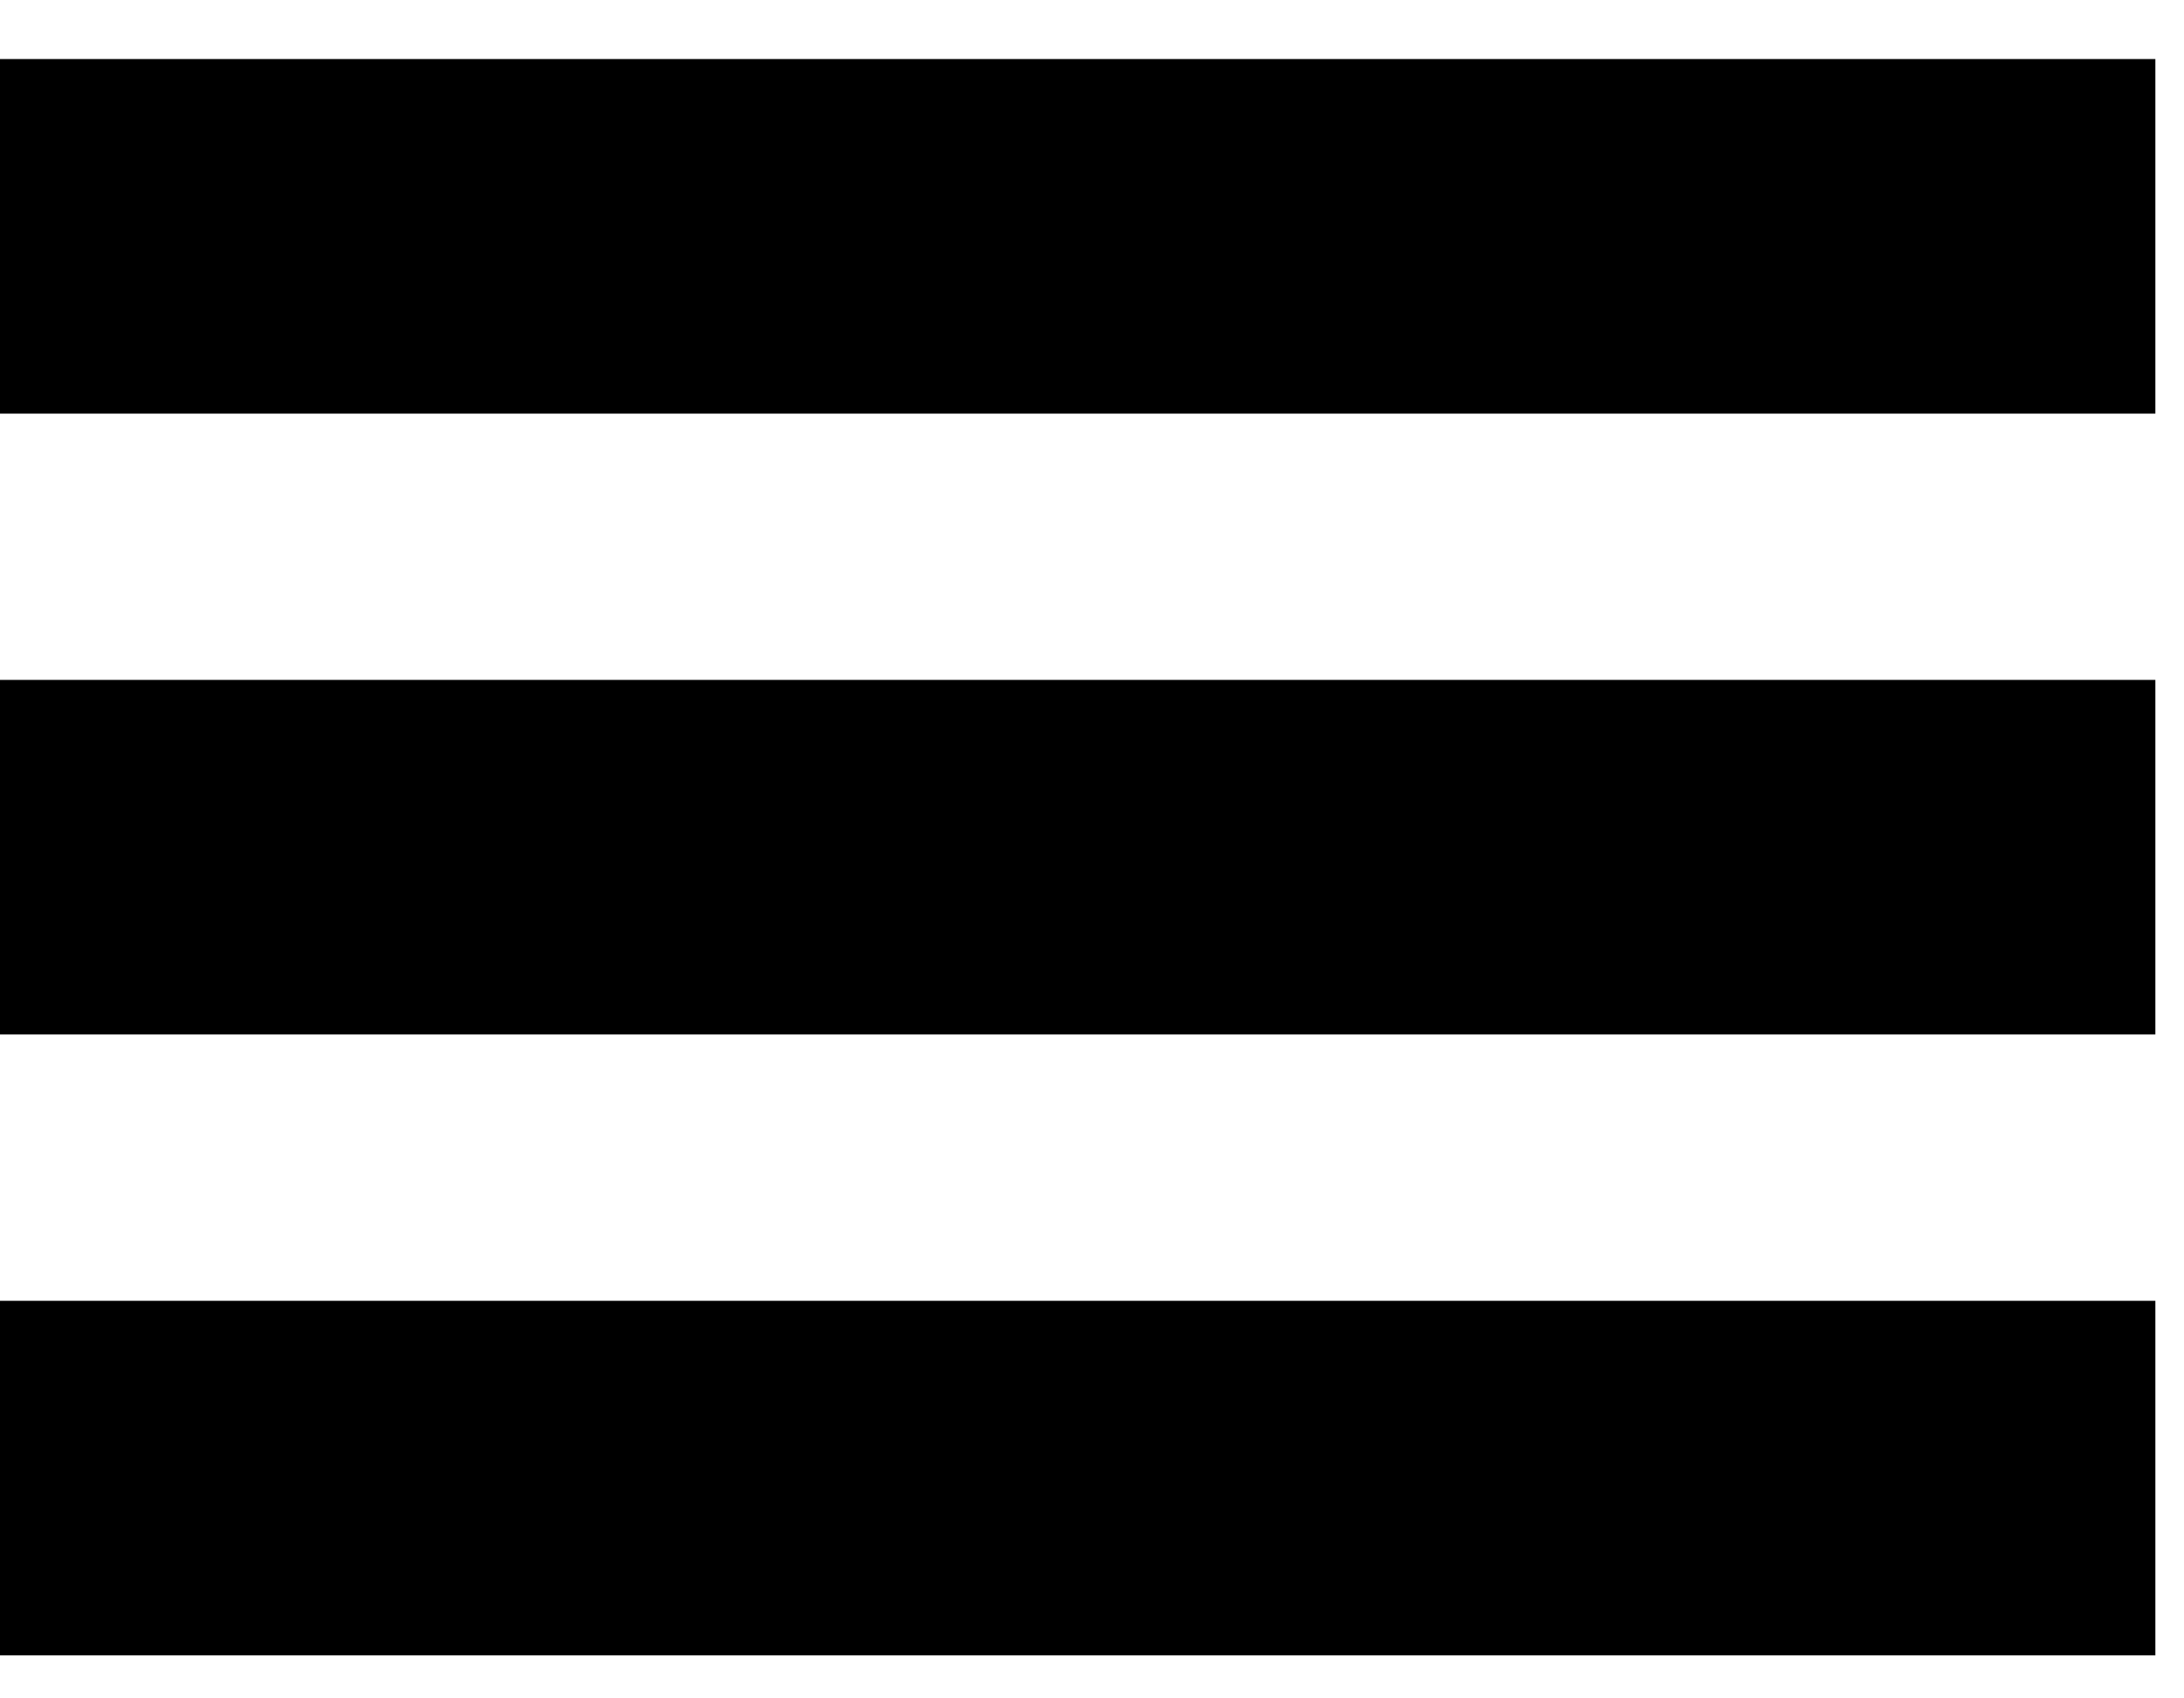 <?xml version="1.0" encoding="UTF-8"?> <svg xmlns="http://www.w3.org/2000/svg" width="27" height="21" viewBox="0 0 27 21" fill="none"><g clip-path="url(#clip0_1573_6976)"><path d="M26.647 16.084H0V20.468H26.647V16.084Z" fill="black"></path><path d="M26.647 8.407H0V12.791H26.647V8.407Z" fill="black"></path><path d="M26.647 0.73H0V5.114H26.647V0.73Z" fill="black"></path></g><defs><clipPath id="clip0_1573_6976"><rect width="26.646" height="19.738" fill="white" transform="translate(0 0.73)"></rect></clipPath></defs></svg> 